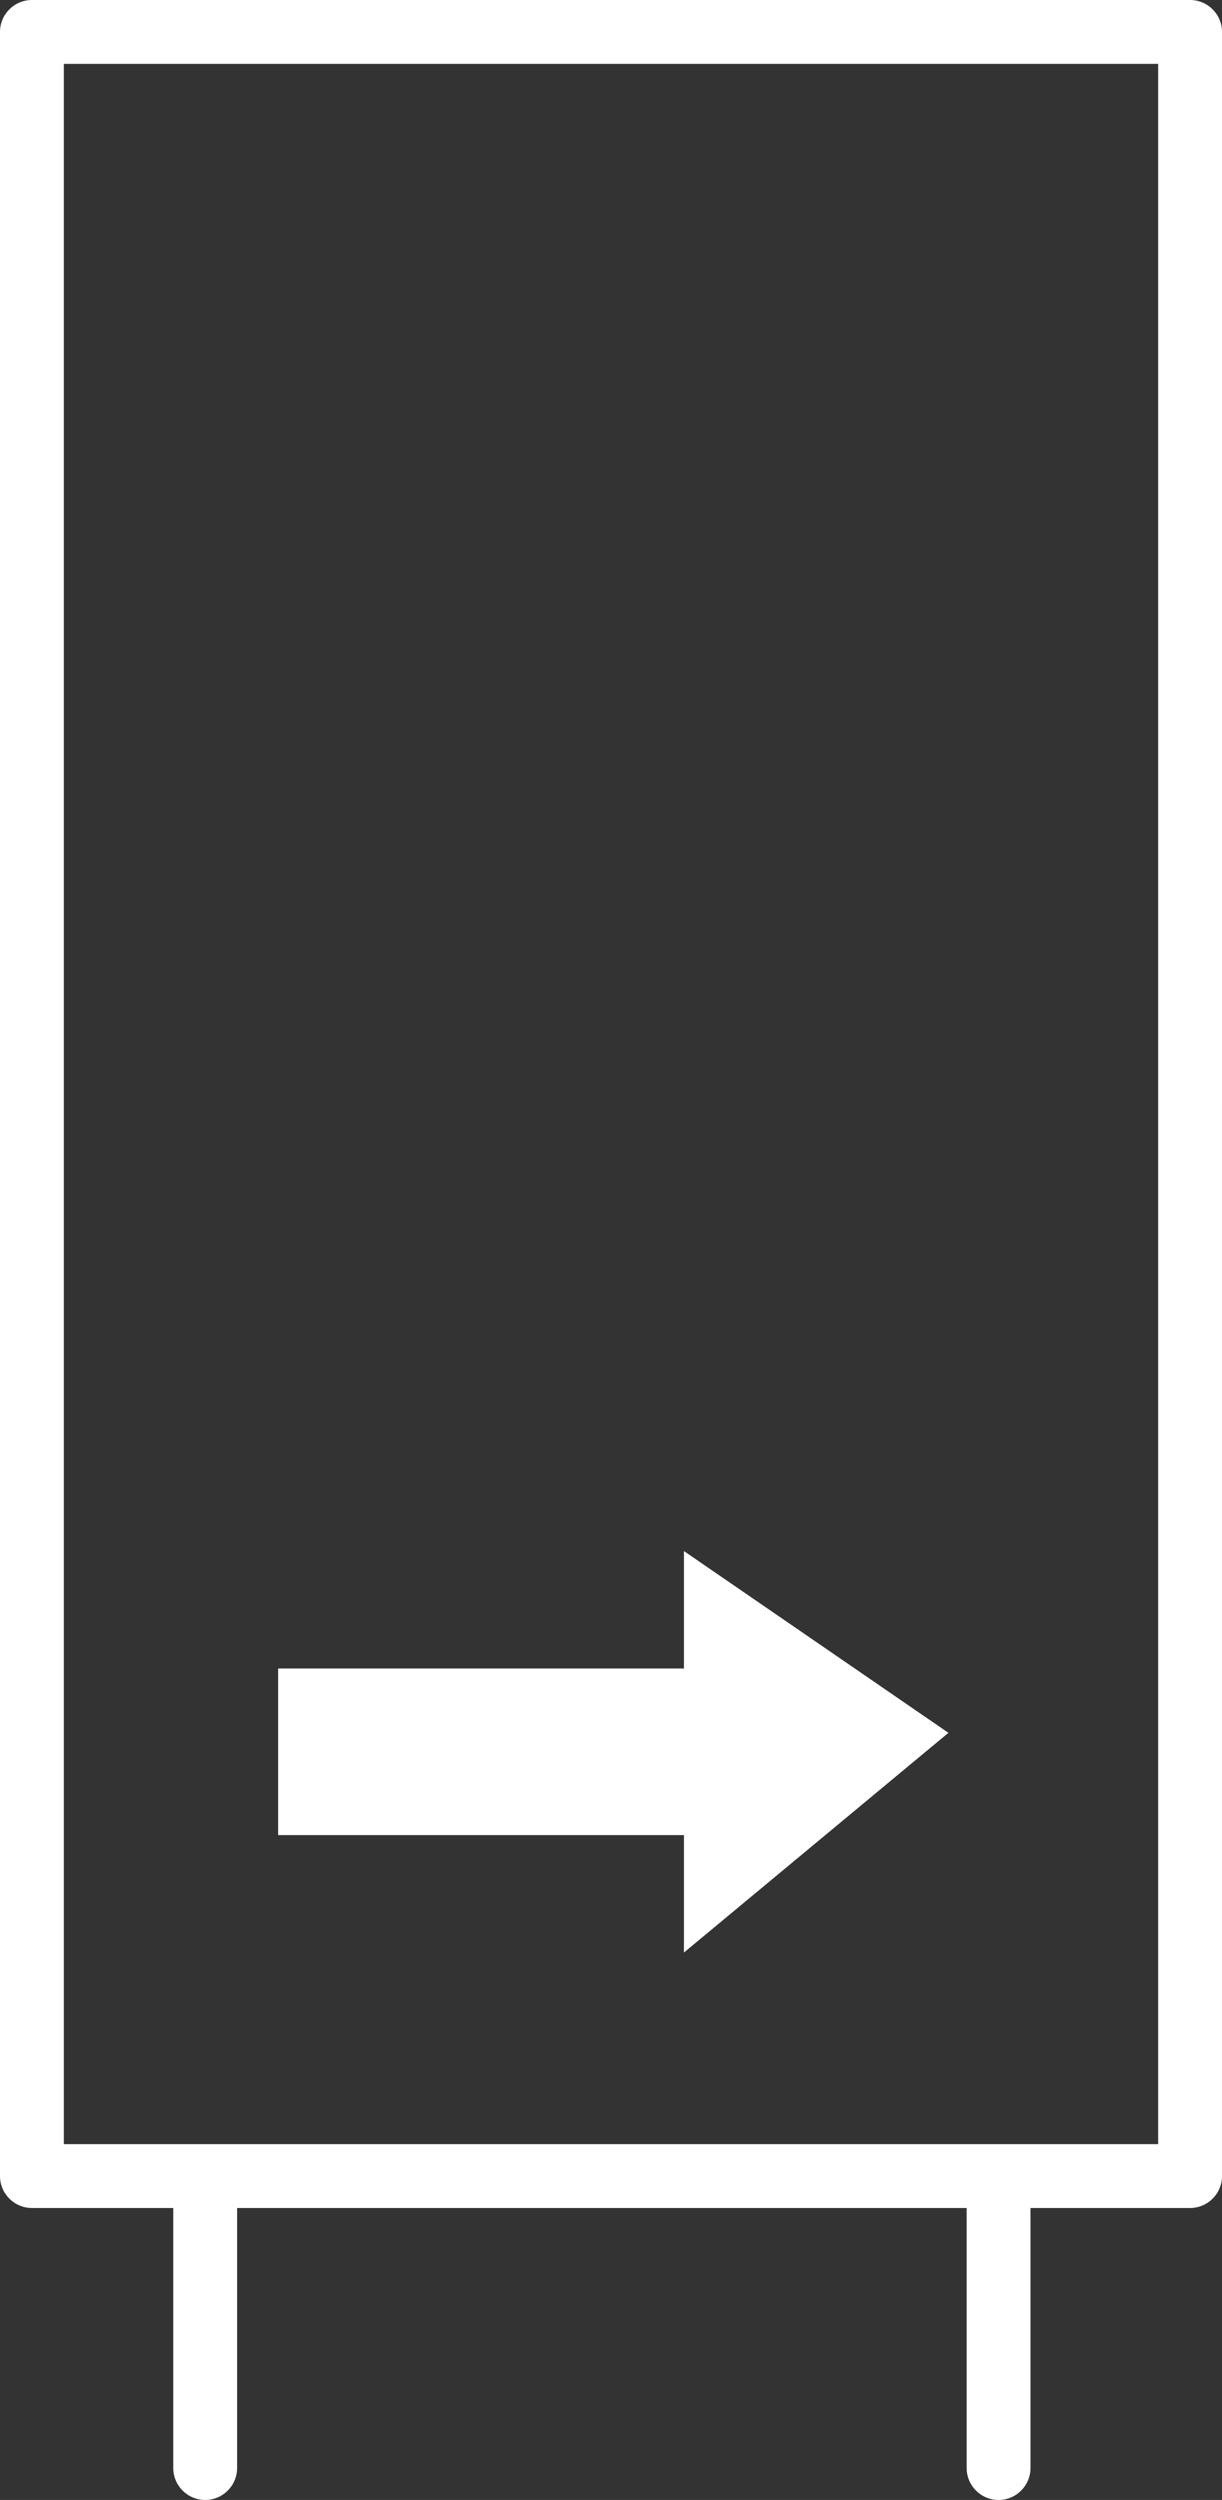 <svg xmlns="http://www.w3.org/2000/svg" id="_&#x30EC;&#x30A4;&#x30E4;&#x30FC;_2" width="134" height="274" viewBox="0 0 134 274"><rect x="0" y="0" width="134" height="274" fill="#333333" stroke="none"/><g id="_&#x30C7;&#x30B6;&#x30A4;&#x30F3;"><path d="M130.5,0H3.5C1.57,0,0,1.57,0,3.5v235c0,1.93,1.57,3.5,3.5,3.5h15.5v28.5c0,1.93,1.57,3.5,3.5,3.5s3.5-1.57,3.5-3.5v-28.5h80v28.5c0,1.93,1.57,3.5,3.5,3.5s3.5-1.57,3.5-3.5v-28.5h17.5c1.93,0,3.5-1.57,3.5-3.5V3.5c0-1.93-1.57-3.5-3.5-3.5ZM127,235H7V7h120v228Z" style="fill:#fff; stroke-width:0px;"></path><polygon points="75 214 104 189.92 75 170 75 182.87 30.5 182.87 30.5 201.13 75 201.13 75 214" style="fill:#fff; stroke-width:0px;"></polygon></g></svg>